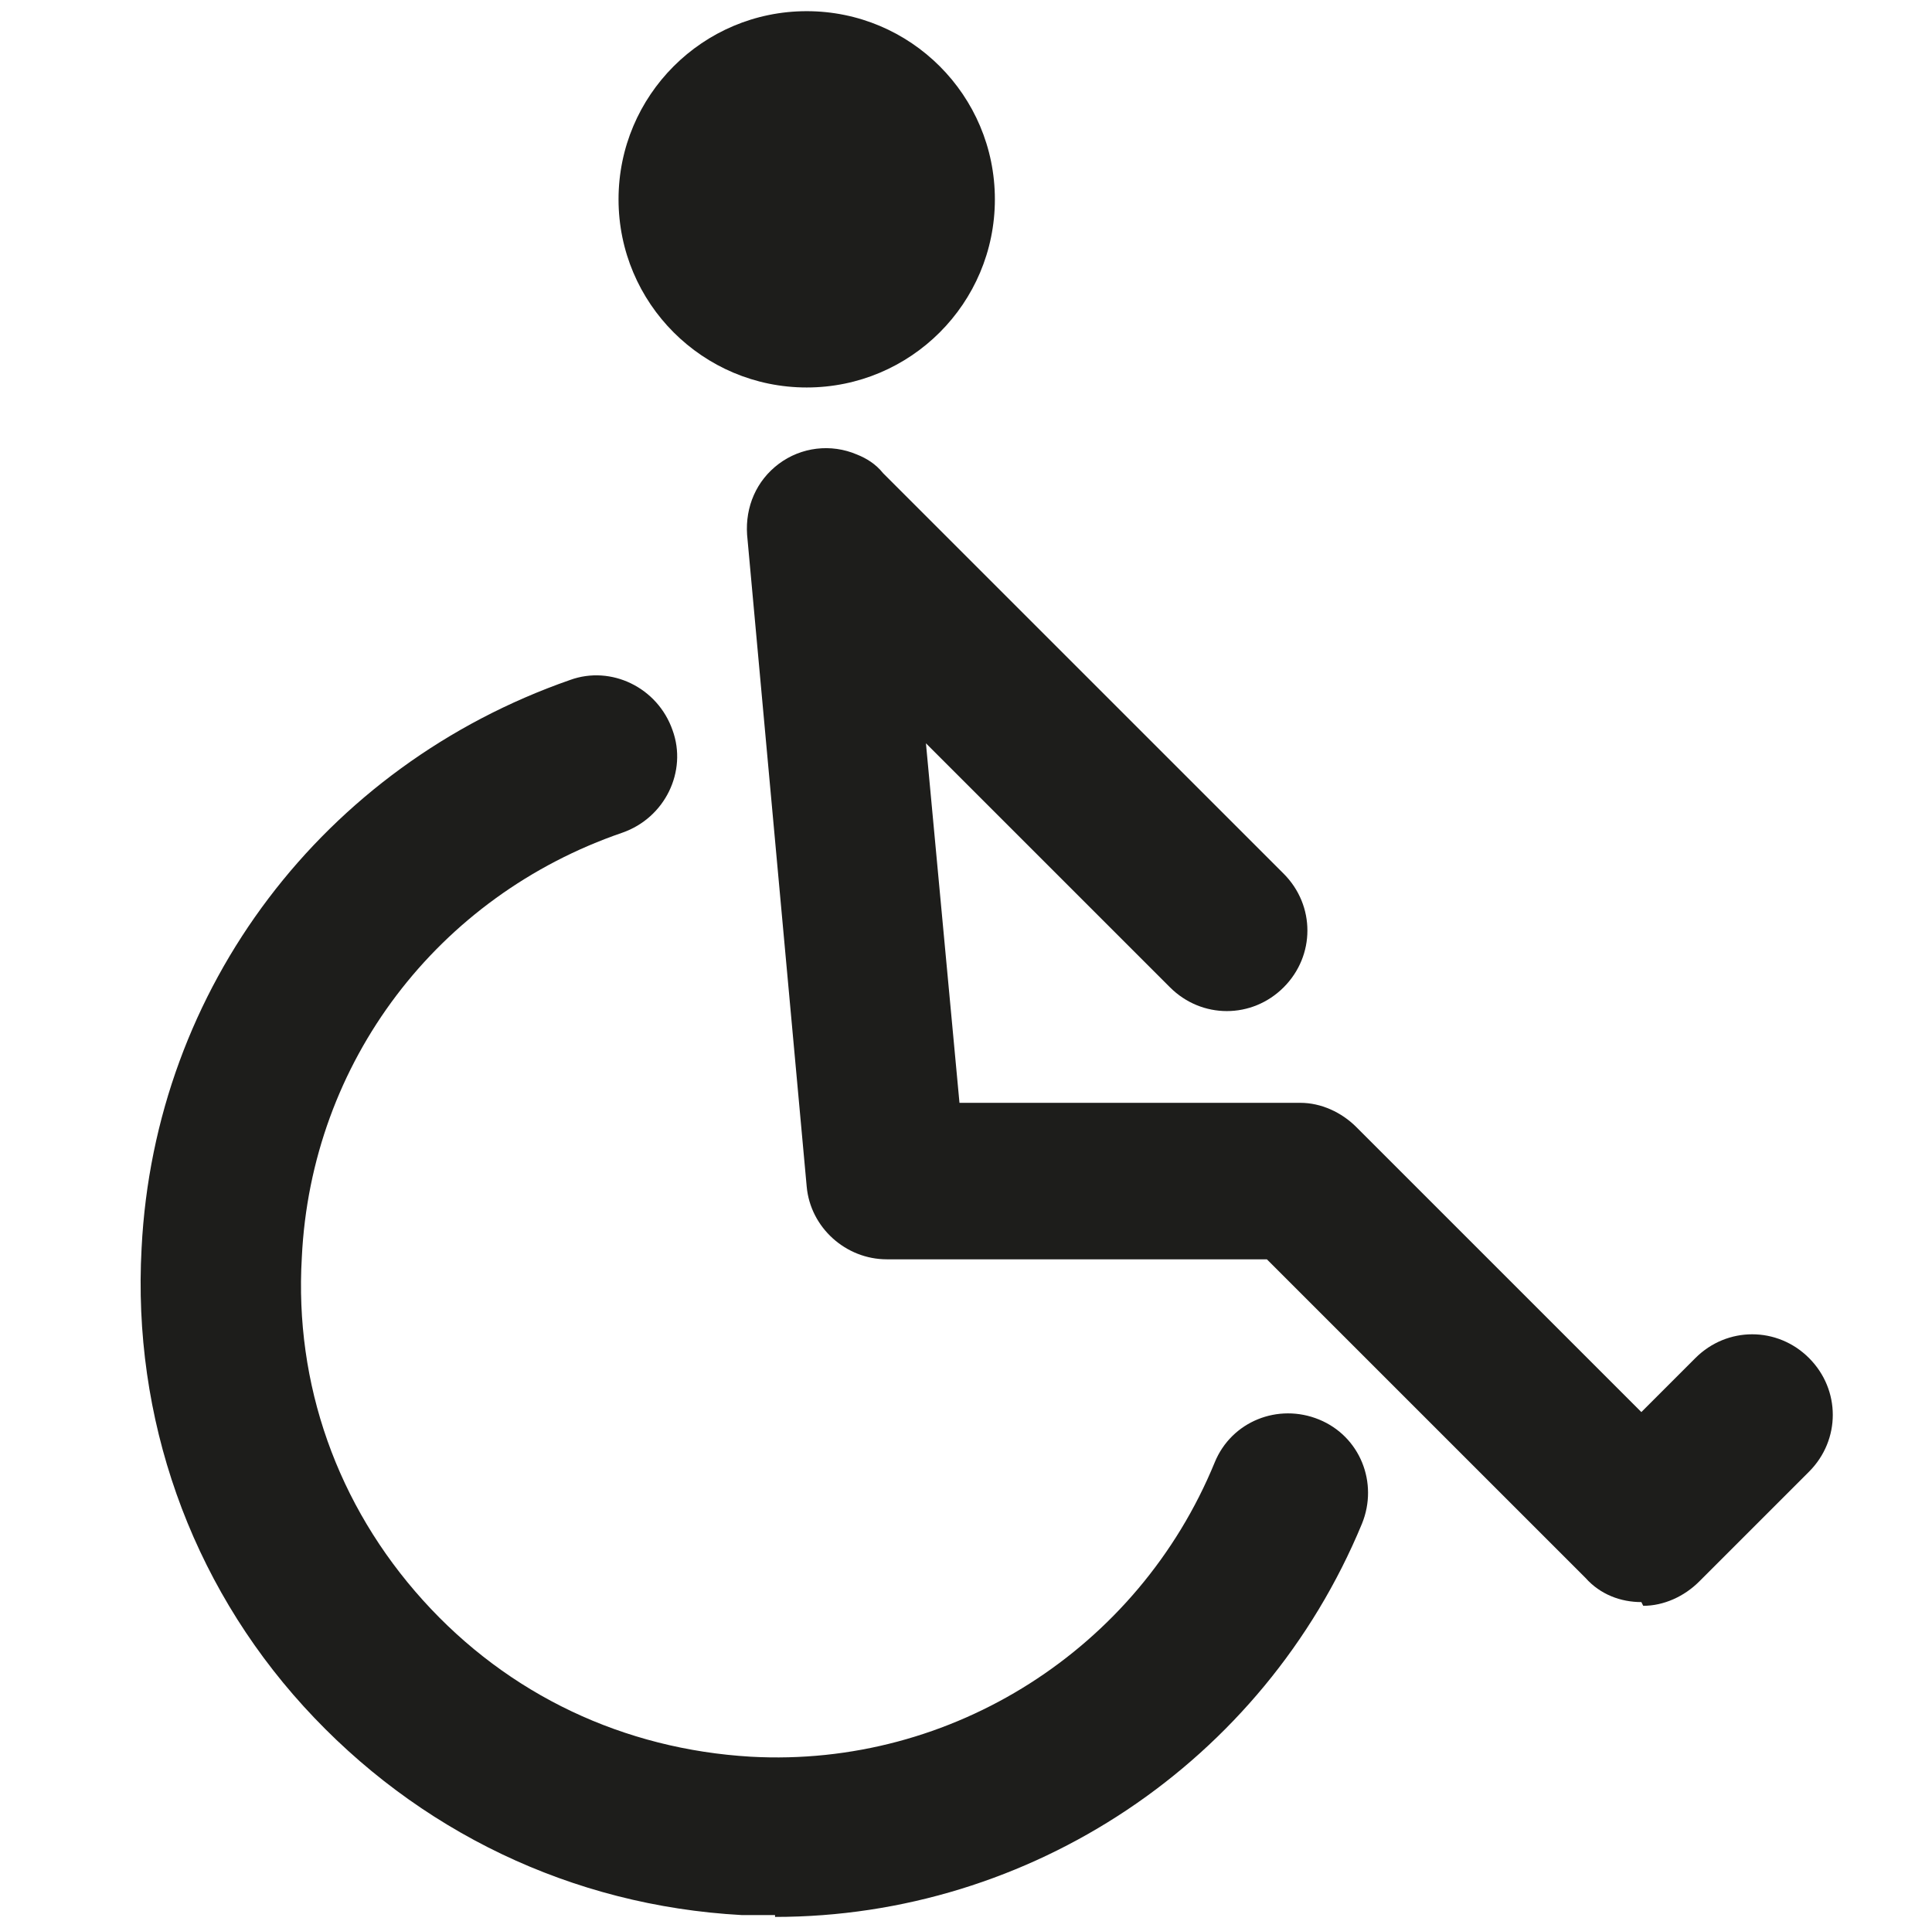 <?xml version="1.0" encoding="UTF-8"?>
<svg id="Ebene_2" xmlns="http://www.w3.org/2000/svg" version="1.1" viewBox="0 0 103.7 103.1">
  <!-- Generator: Adobe Illustrator 29.4.0, SVG Export Plug-In . SVG Version: 2.1.0 Build 152)  -->
  <defs>
    <style>
      .st0 {
        fill: #1d1d1b;
      }
    </style>
  </defs>
  <path class="st0" d="M41.6,102.8c-.6,0-1.2,0-1.8,0-9.1-.5-17.4-4.5-23.5-11.2s-9.2-15.5-8.7-24.6c.7-14,9.8-25.9,23-30.5,2.2-.8,4.7.4,5.5,2.7.8,2.2-.4,4.7-2.7,5.5-9.9,3.4-16.7,12.3-17.2,22.8-.4,6.8,1.9,13.3,6.5,18.4s10.8,8,17.6,8.4c10.8.6,20.8-5.8,24.9-15.8.9-2.2,3.4-3.2,5.6-2.3,2.2.9,3.2,3.4,2.3,5.6-5.3,12.8-17.8,21.1-31.5,21.1Z"/>
  <circle class="st0" cx="43.3" cy="10.7" r="10.1"/>
  <path class="st0" d="M88.1,86c-1.1,0-2.2-.4-3-1.3l-17.1-17.1h-20.4c-2.2,0-4.1-1.7-4.3-3.9l-3.2-35c-.1-1.5.5-2.9,1.7-3.8,1.2-.9,2.8-1.1,4.2-.5.5.2,1,.5,1.4,1l21.5,21.5c1.7,1.7,1.7,4.4,0,6.1-1.7,1.7-4.4,1.7-6.1,0l-13.1-13.1,1.8,19.3h18.3c1.1,0,2.2.5,3,1.3l15.3,15.3,2.9-2.9c1.7-1.7,4.4-1.7,6.1,0,1.7,1.7,1.7,4.4,0,6.1l-5.9,5.9c-.8.8-1.9,1.3-3,1.3Z"/>
</svg>